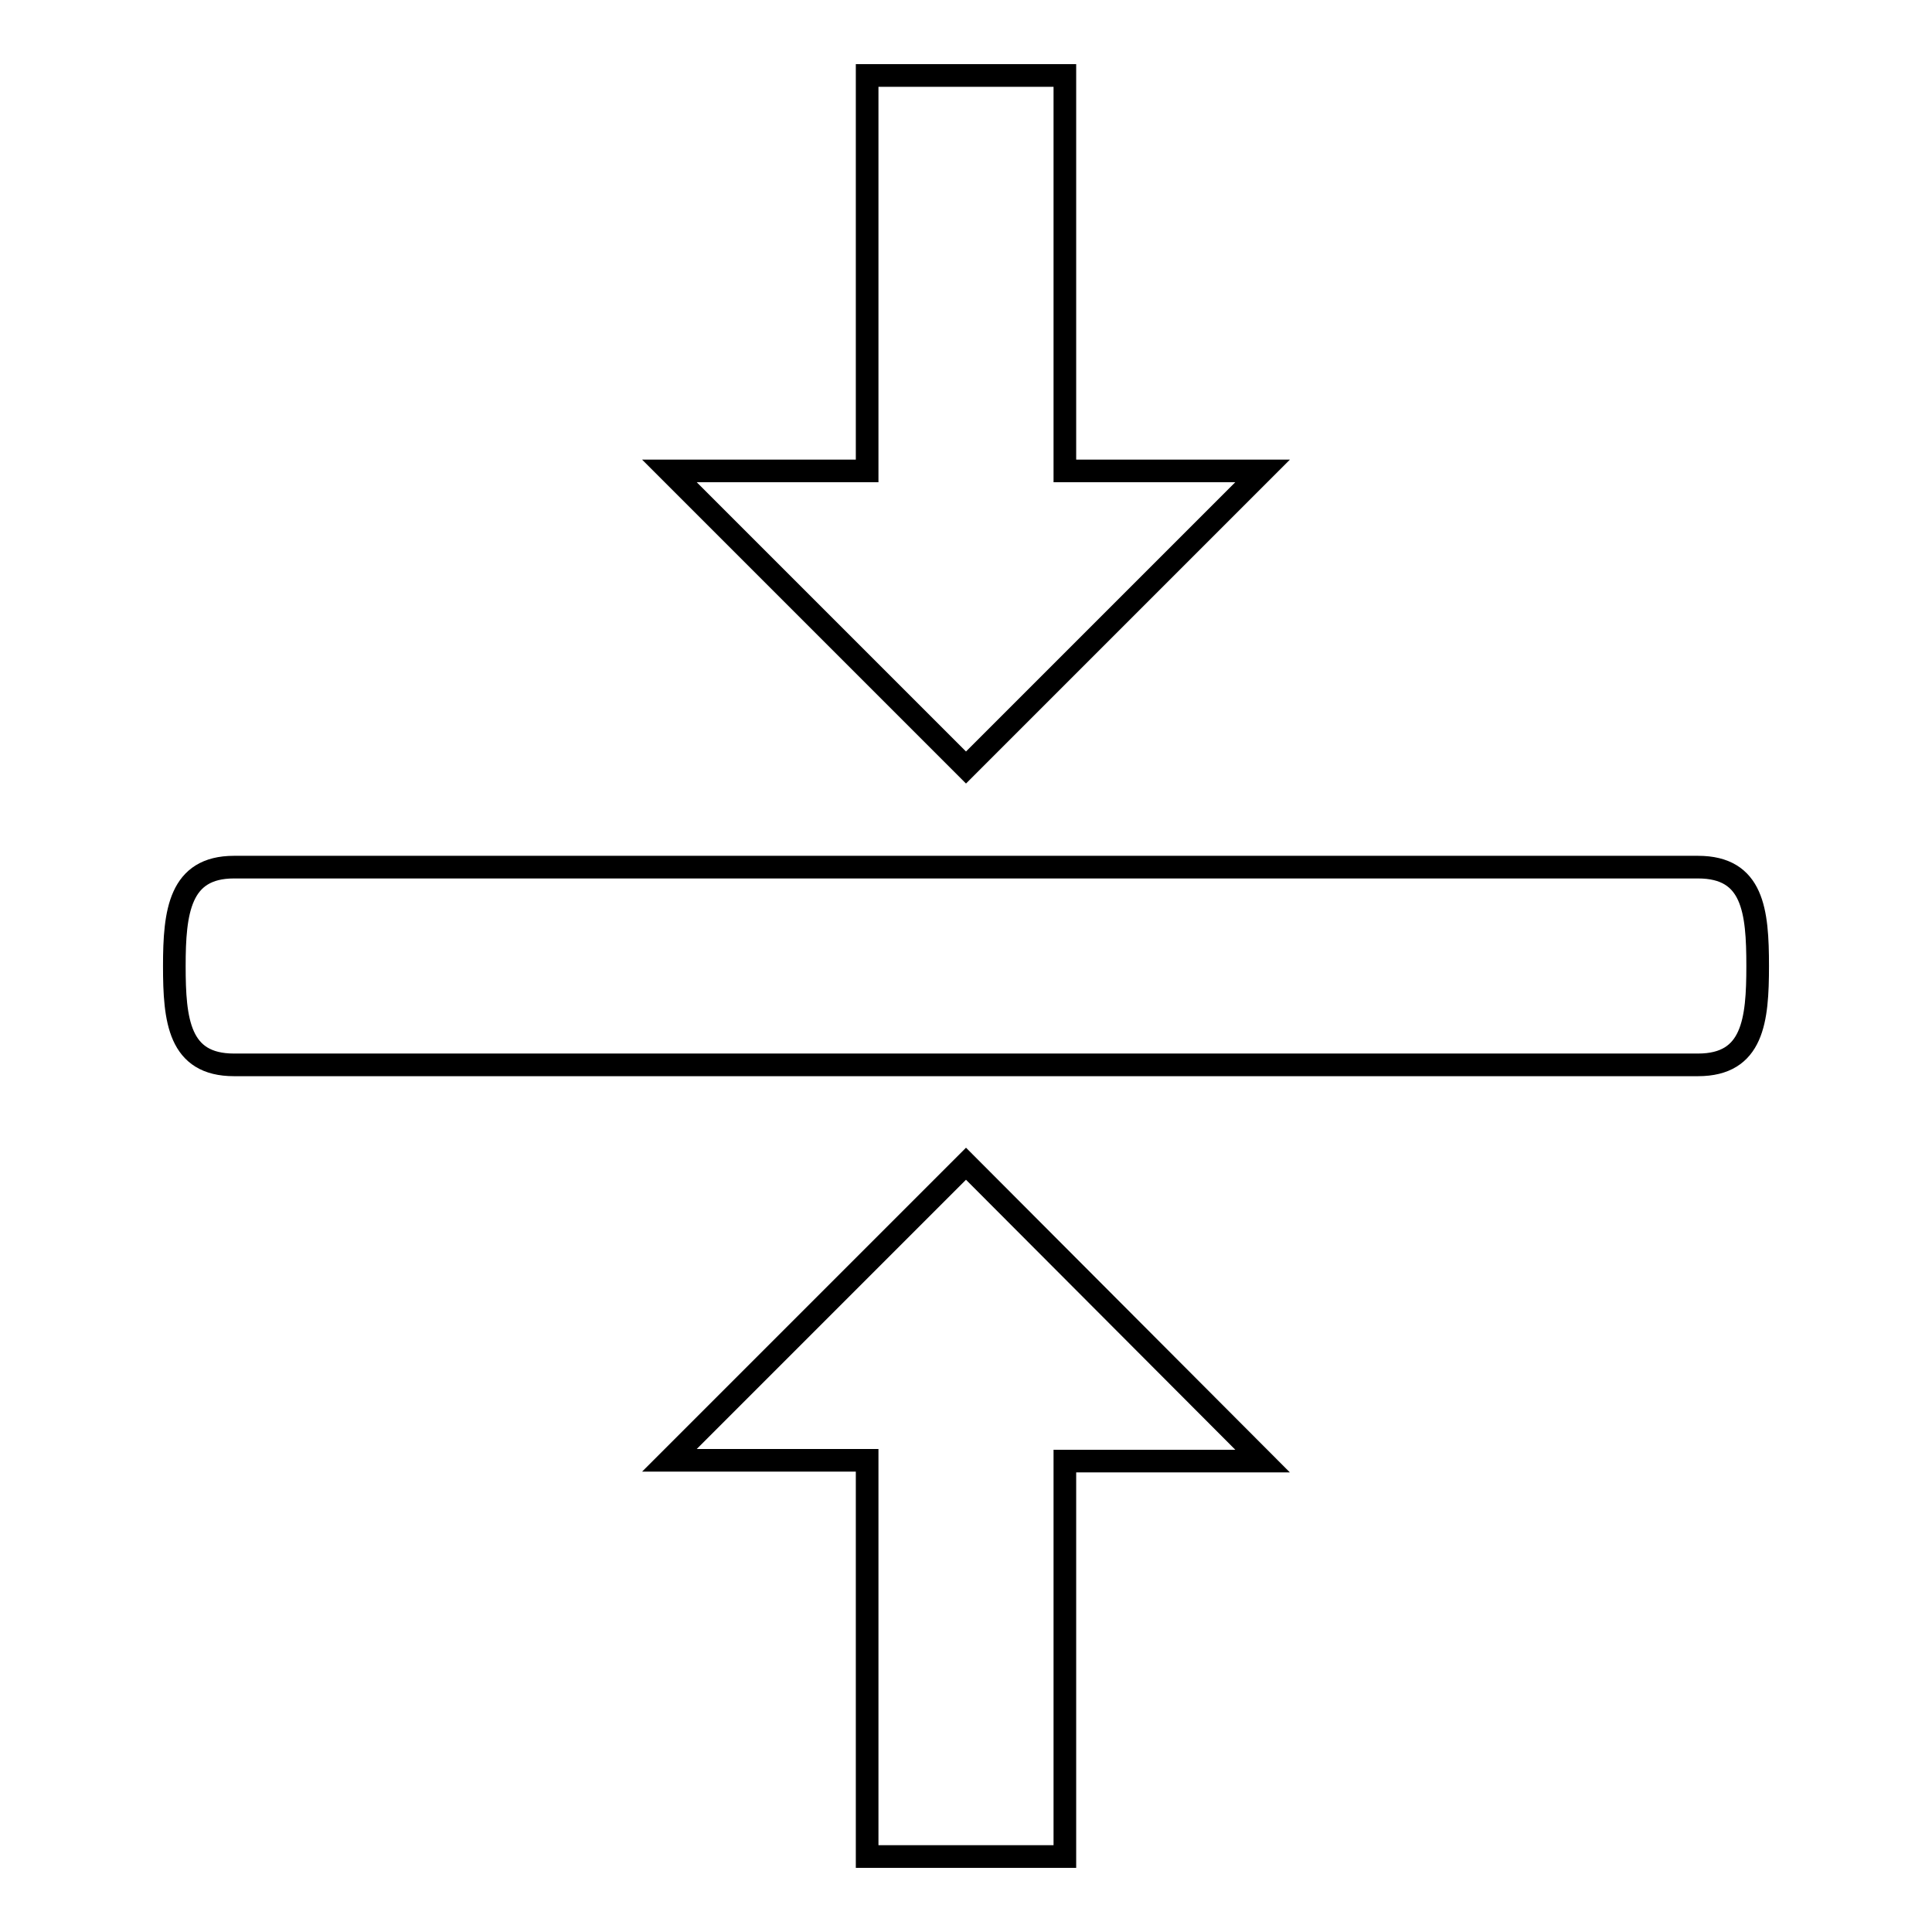 <?xml version="1.0" encoding="utf-8"?>
<!-- Svg Vector Icons : http://www.onlinewebfonts.com/icon -->
<!DOCTYPE svg PUBLIC "-//W3C//DTD SVG 1.1//EN" "http://www.w3.org/Graphics/SVG/1.1/DTD/svg11.dtd">
<svg version="1.1" xmlns="http://www.w3.org/2000/svg" xmlns:xlink="http://www.w3.org/1999/xlink" x="0px" y="0px" viewBox="0 0 256 256" enable-background="new 0 0 256 256" xml:space="preserve">
<g> <path stroke-width="3" fill-opacity="0" stroke="#000000"  d="M128,154.2l-39.3,39.3h26.2V246h26.2v-52.4h26.2L128,154.2z M167.3,62.4h-26.2V10h-26.2v52.4H88.7 l39.3,39.3L167.3,62.4z M232.9,128c0-7.3-0.6-13.1-7.9-13.1H31c-7.2,0-7.9,5.9-7.9,13.1c0,7.2,0.6,13.1,7.9,13.1h194 C232.3,141.1,232.9,135.2,232.9,128z"/></g>
</svg>